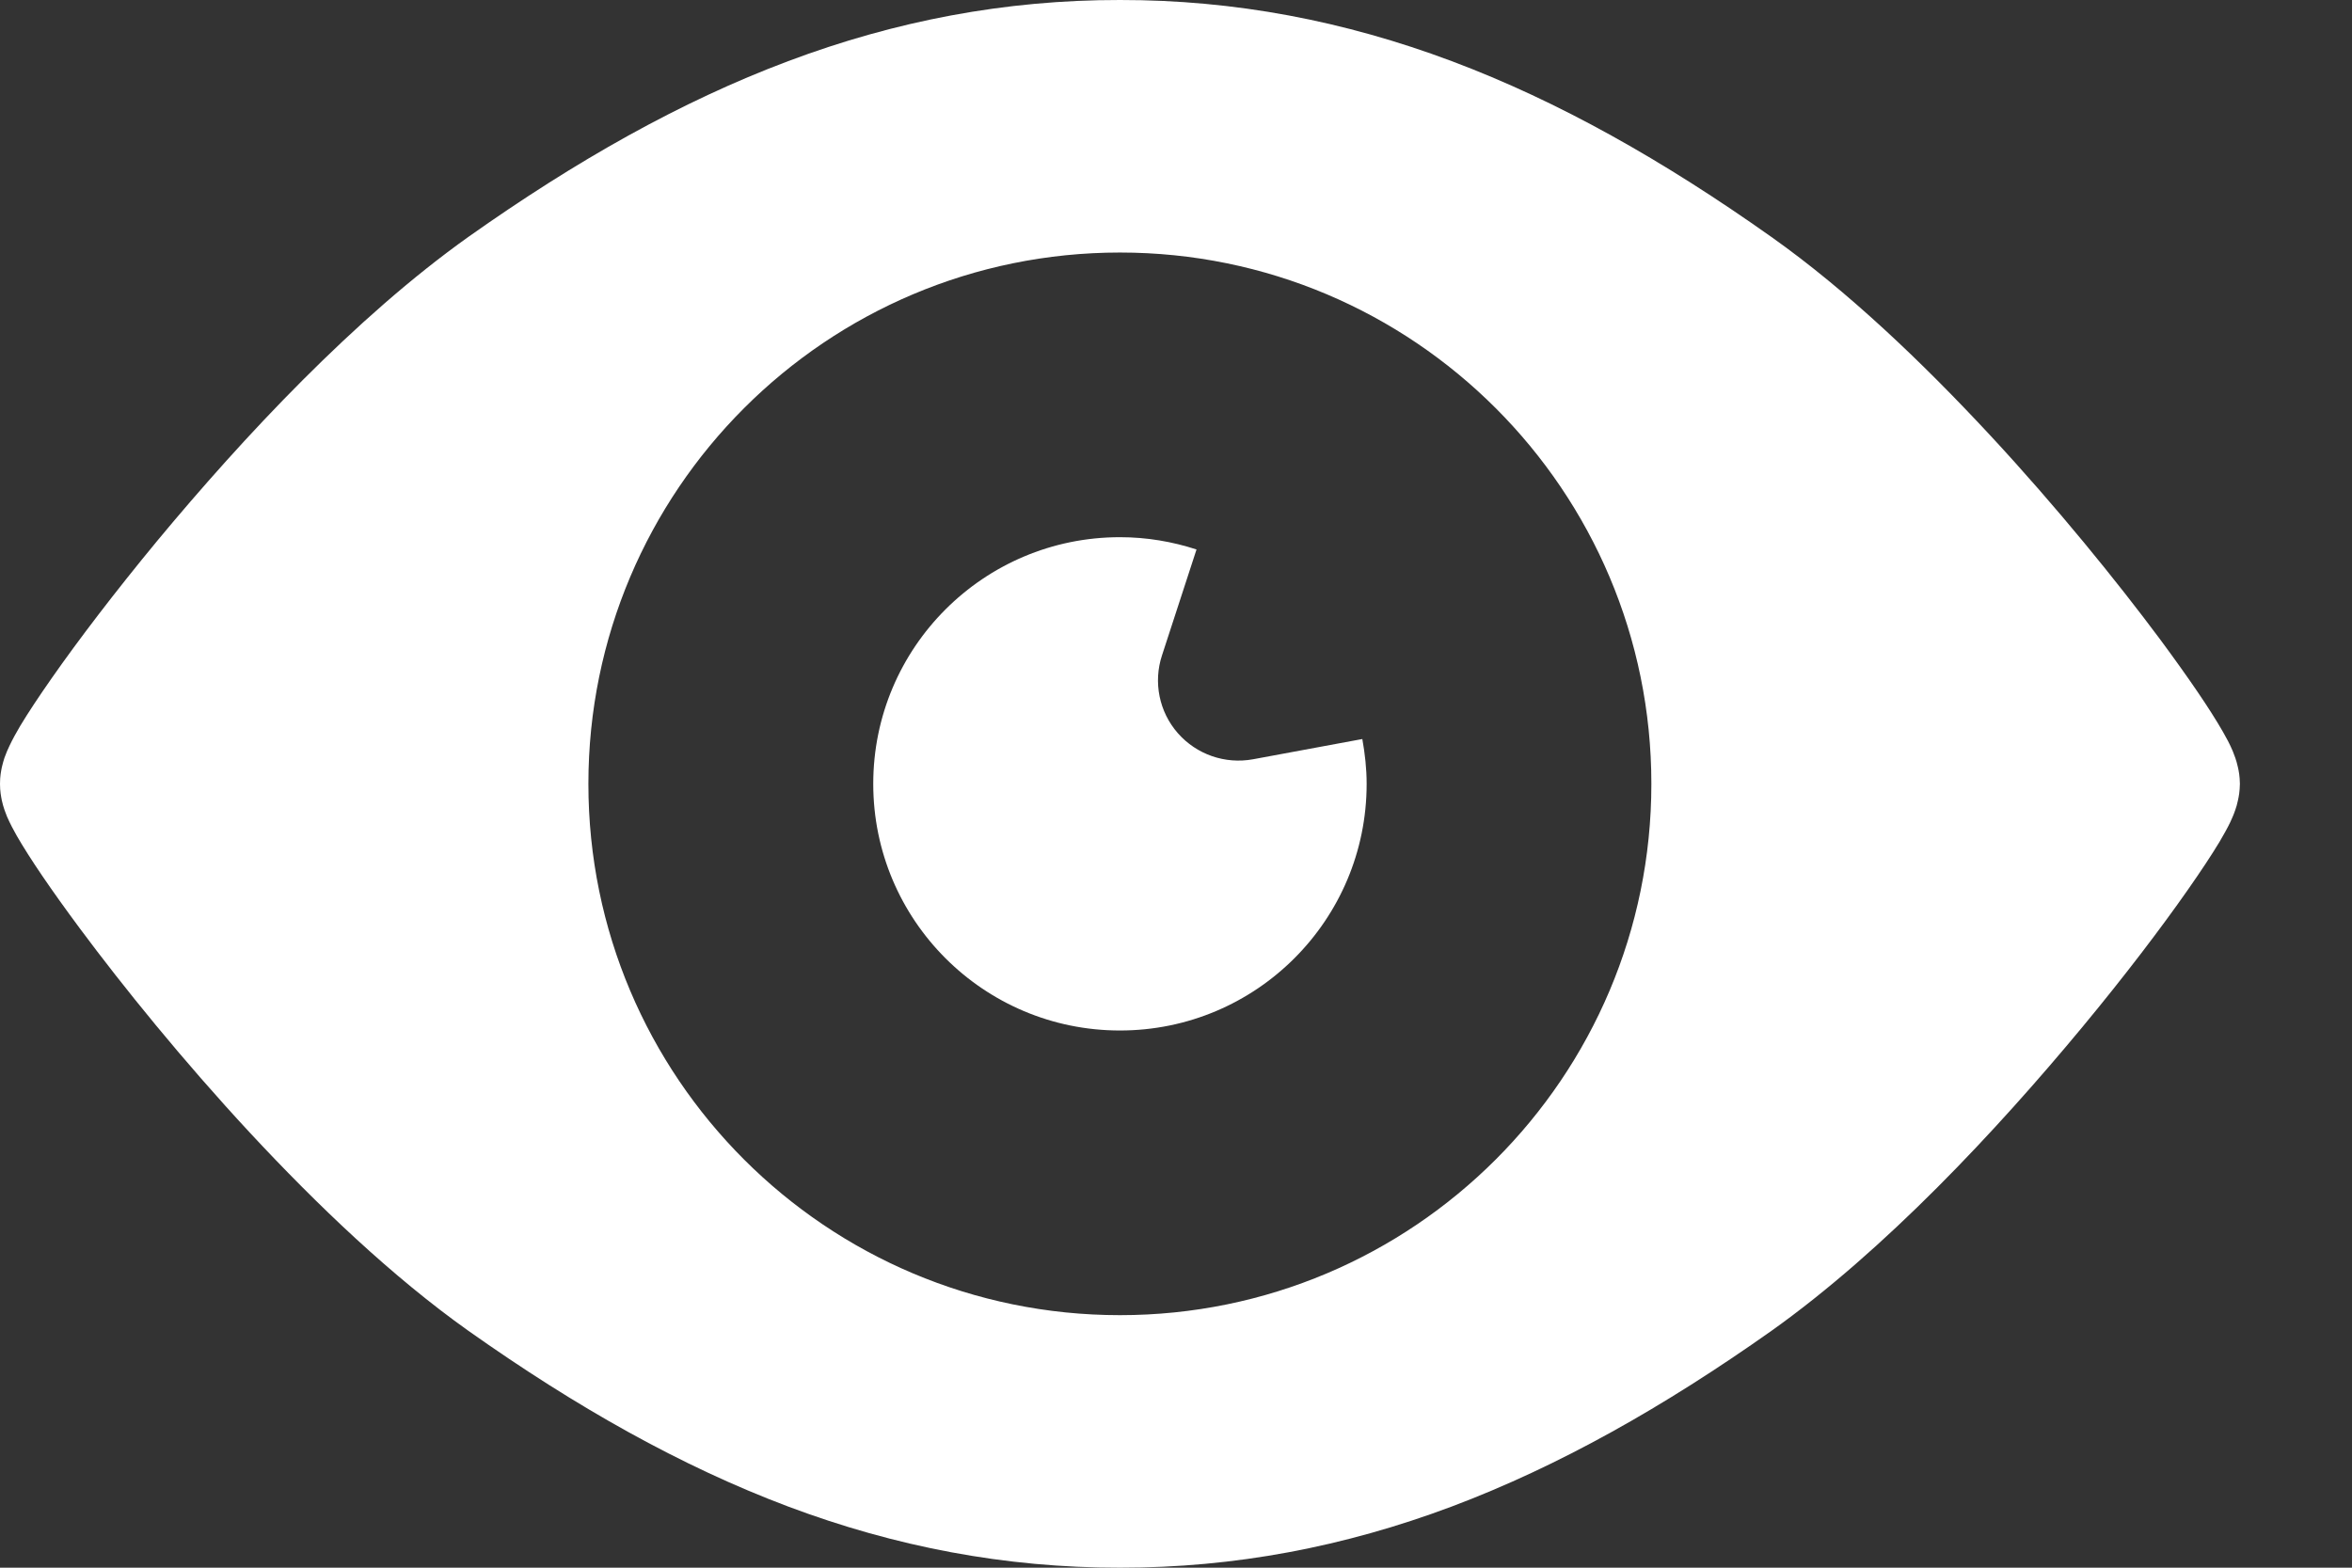 <svg width="18" height="12" viewBox="0 0 18 12" fill="none" xmlns="http://www.w3.org/2000/svg">
<rect x="0" y="0" width="18" height="12" fill="#333333" stroke="none"/>
<path d="M17.127 5.873C17.114 5.815 17.1 5.782 17.088 5.751C17.064 5.694 17.041 5.652 17.013 5.603C16.913 5.428 16.751 5.191 16.53 4.892C16.199 4.448 15.744 3.885 15.228 3.329C14.712 2.774 14.14 2.227 13.557 1.814C12.732 1.23 11.931 0.776 11.11 0.468C10.289 0.16 9.449 -0.001 8.571 1.17706e-06C7.692 -0.001 6.852 0.16 6.032 0.468C5.211 0.776 4.409 1.23 3.585 1.813C2.718 2.43 1.864 3.344 1.204 4.139C0.876 4.536 0.598 4.902 0.398 5.188C0.298 5.331 0.217 5.453 0.155 5.556C0.124 5.609 0.098 5.655 0.073 5.708C0.06 5.735 0.048 5.762 0.034 5.801C0.028 5.82 0.021 5.843 0.014 5.873C0.008 5.904 0 5.941 0 6C0 6.058 0.008 6.096 0.014 6.127C0.027 6.185 0.041 6.218 0.053 6.249C0.078 6.306 0.101 6.349 0.128 6.397C0.229 6.572 0.39 6.809 0.612 7.108C0.942 7.552 1.397 8.115 1.913 8.671C2.429 9.226 3.002 9.773 3.585 10.187C4.409 10.77 5.211 11.223 6.032 11.532C6.852 11.84 7.692 12.001 8.571 12C9.449 12.001 10.289 11.84 11.11 11.532C11.931 11.223 12.732 10.77 13.557 10.187C14.424 9.57 15.278 8.656 15.937 7.861C16.266 7.464 16.543 7.098 16.743 6.812C16.843 6.669 16.924 6.547 16.986 6.444C17.017 6.391 17.044 6.344 17.069 6.292C17.081 6.265 17.094 6.238 17.107 6.199C17.114 6.179 17.121 6.157 17.127 6.127C17.134 6.096 17.141 6.058 17.142 6C17.141 5.941 17.134 5.904 17.127 5.873ZM8.571 10.067C6.324 10.067 4.503 8.246 4.503 6C4.503 3.754 6.324 1.933 8.571 1.933C10.817 1.933 12.638 3.754 12.638 6C12.638 8.246 10.817 10.067 8.571 10.067Z" fill="white"/>
<path d="M9.589 5.812C9.375 5.851 9.157 5.775 9.014 5.612C8.871 5.449 8.825 5.222 8.893 5.016L9.157 4.206C8.973 4.146 8.776 4.112 8.571 4.112C7.528 4.112 6.683 4.957 6.683 6C6.683 7.043 7.528 7.888 8.571 7.888C9.614 7.888 10.459 7.043 10.459 6C10.459 5.883 10.446 5.769 10.426 5.657L9.589 5.812Z" fill="white"/>
</svg>

